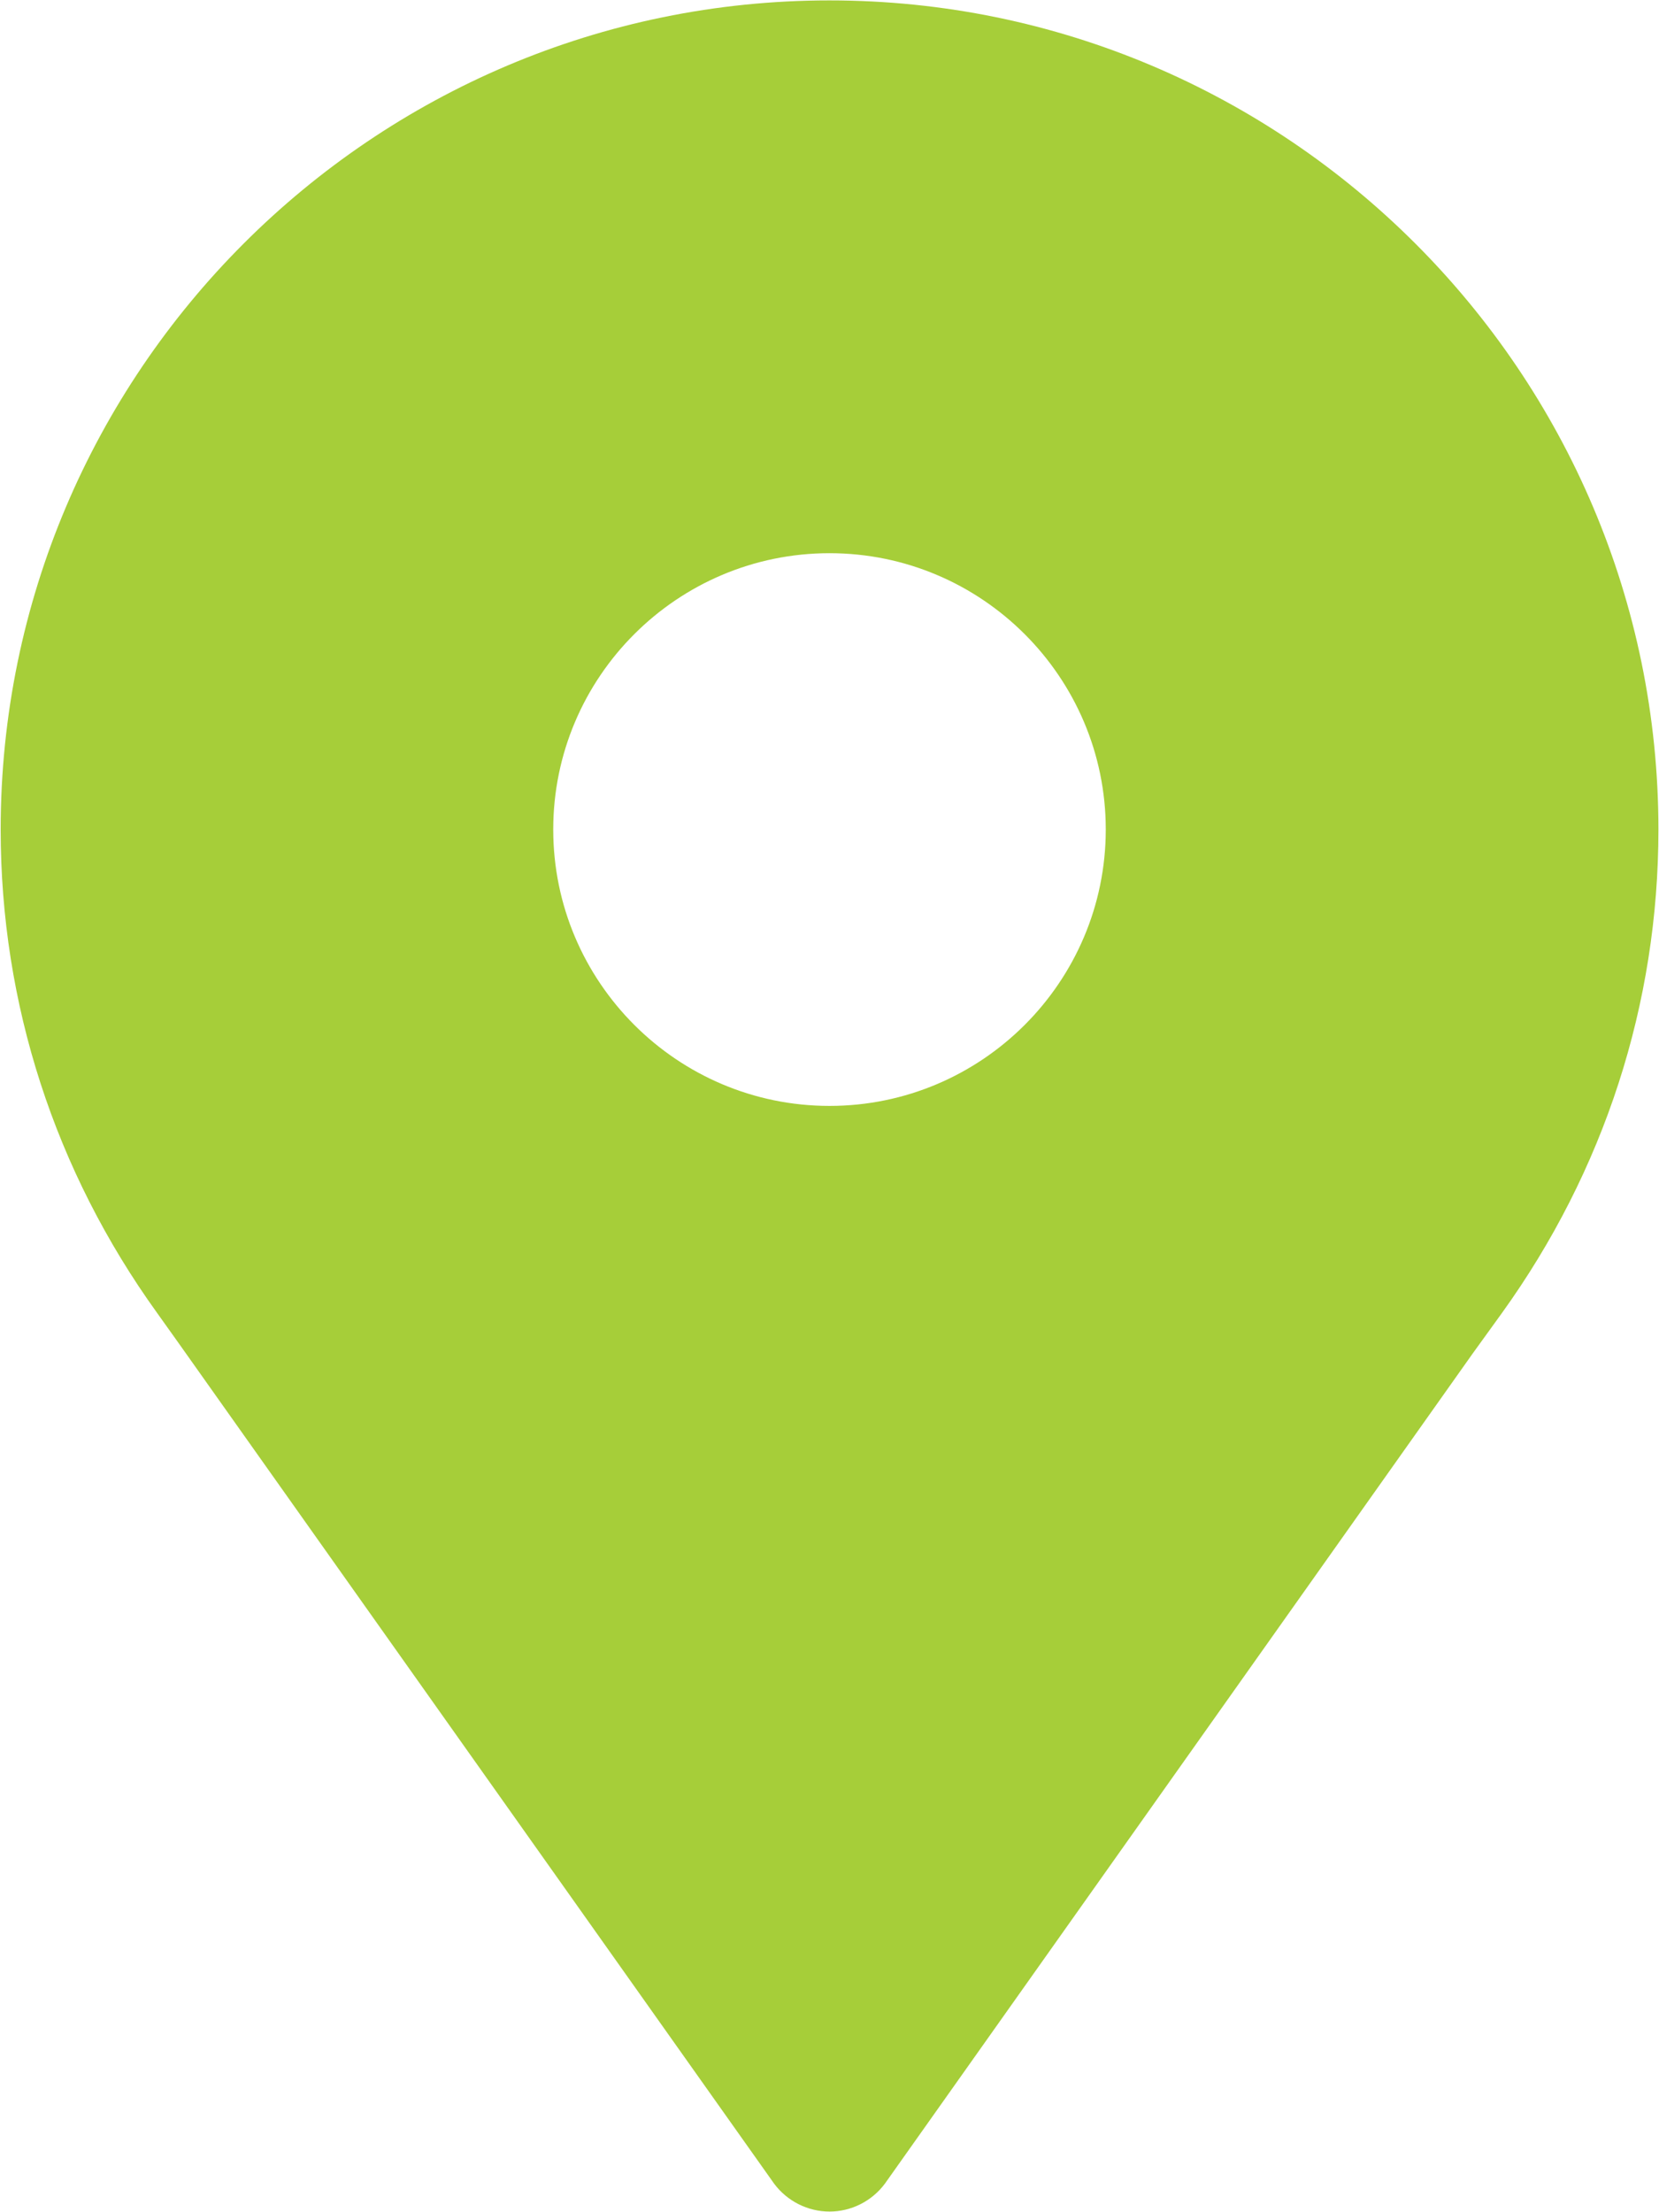 <?xml version="1.0"?>
<svg xmlns="http://www.w3.org/2000/svg" width="1130" height="1506" viewBox="0 0 1130 1506" fill="none">
<path d="M565 0.276C253.747 0.276 0.453 253.476 0.453 564.783C0.453 683.408 37.303 797.156 107.027 893.956L121.829 914.706L527.376 1486.91C536.277 1498.73 550.225 1505.76 565.027 1505.76C579.776 1505.76 593.751 1498.73 602.625 1486.91L1003.13 921.506L1022.93 894.104C1092.76 797.156 1129.61 683.411 1129.61 564.784C1129.56 253.478 876.252 0.278 565.012 0.278L565 0.276ZM565 752.97C461.251 752.97 376.827 668.568 376.827 564.77C376.827 460.994 461.253 376.65 565 376.65C668.747 376.65 753.173 461.024 753.173 564.77C753.173 668.567 668.747 752.97 565 752.97Z" fill="#A6CE39"/>
</svg>

